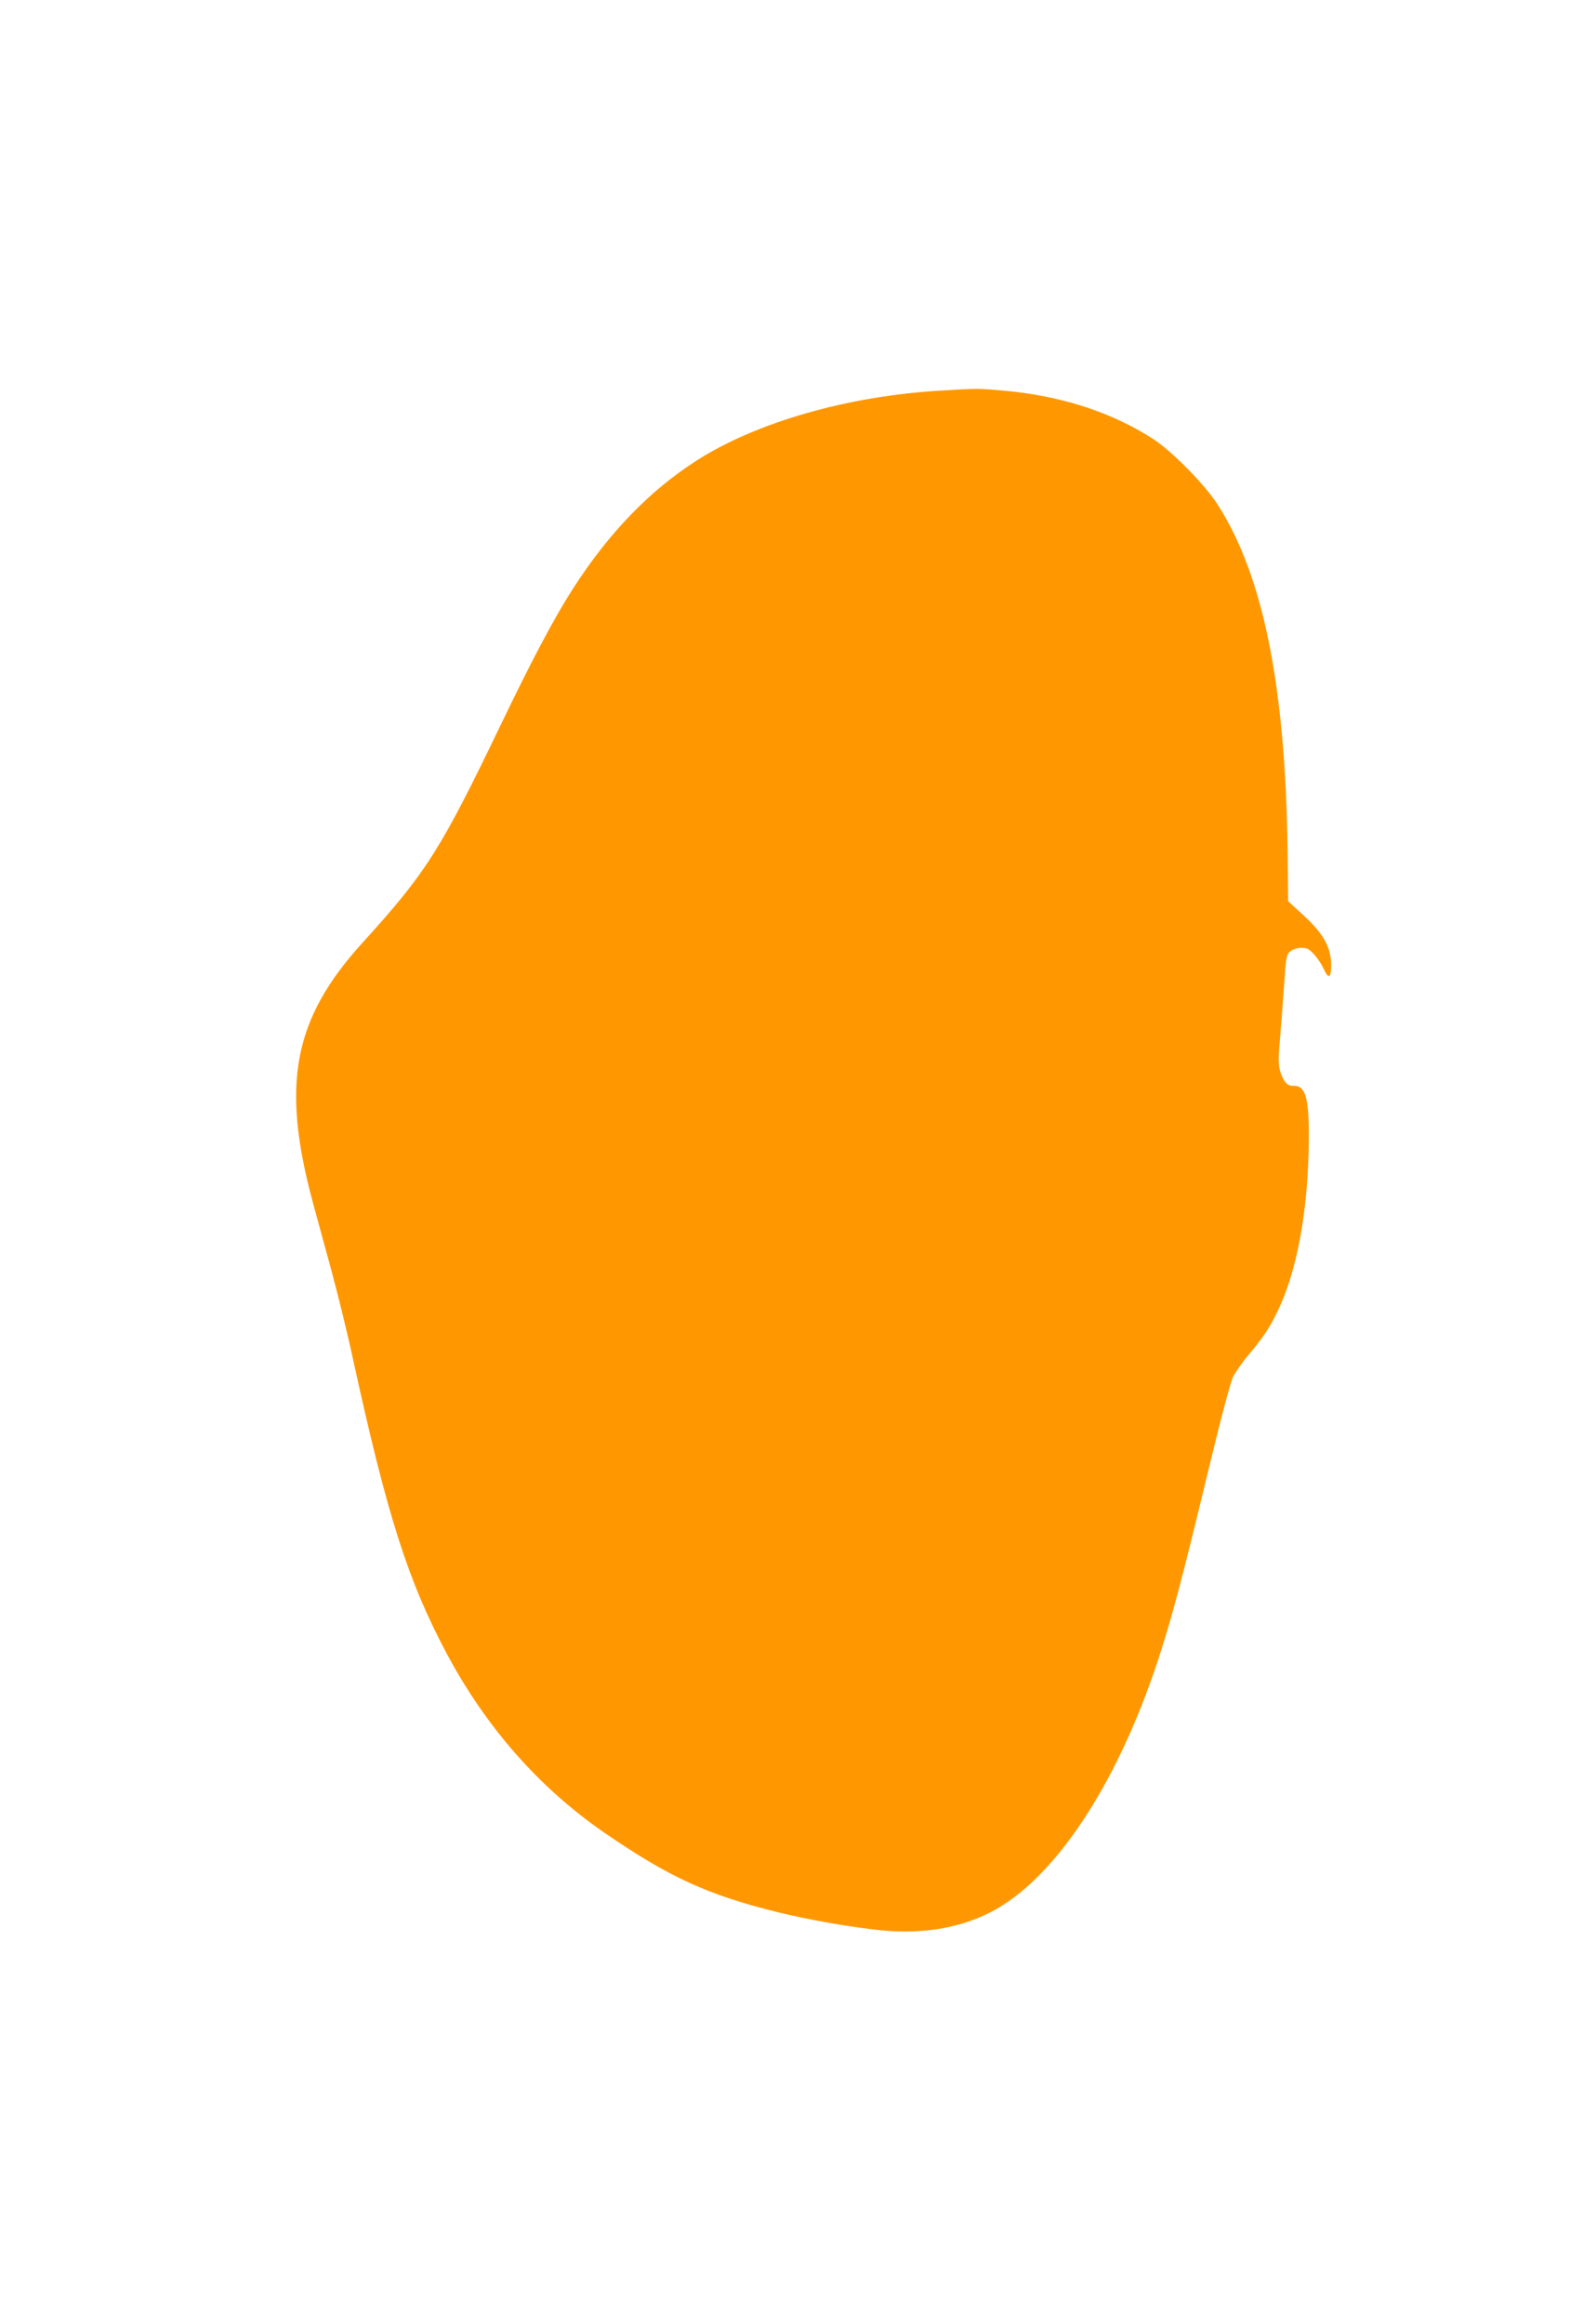 <?xml version="1.0" standalone="no"?>
<!DOCTYPE svg PUBLIC "-//W3C//DTD SVG 20010904//EN"
 "http://www.w3.org/TR/2001/REC-SVG-20010904/DTD/svg10.dtd">
<svg version="1.0" xmlns="http://www.w3.org/2000/svg"
 width="865pt" height="1280pt" viewBox="0 0 865 1280"
 preserveAspectRatio="xMidYMid meet">
<g transform="translate(0,1280) scale(0.1,-0.1)"
fill="#ff9800" stroke="none">
<path d="M5185 10649 c-511 -29 -1018 -174 -1348 -386 -258 -165 -483 -398
-679 -703 -101 -156 -227 -394 -398 -749 -331 -689 -411 -816 -764 -1204 -380
-419 -448 -776 -273 -1427 19 -69 64 -235 101 -370 37 -135 92 -360 122 -500
187 -857 303 -1219 516 -1618 217 -406 509 -737 865 -983 358 -246 568 -343
955 -439 179 -44 409 -84 578 -101 220 -21 421 12 591 97 350 175 696 691 925
1379 78 237 133 442 279 1048 69 287 125 497 139 526 14 26 52 81 86 121 80
96 110 140 152 225 114 226 177 571 179 968 1 218 -18 287 -80 287 -32 0 -44
8 -61 39 -26 50 -30 86 -19 205 6 67 16 202 23 300 11 167 14 180 35 197 14
11 39 19 61 19 31 0 44 -7 71 -37 19 -21 43 -57 53 -81 26 -58 41 -48 40 26
-1 96 -44 172 -151 270 l-86 79 -3 279 c-12 913 -136 1521 -389 1911 -70 107
-250 290 -351 355 -228 148 -513 240 -829 267 -130 12 -146 12 -340 0z"/>
</g>
</svg>
